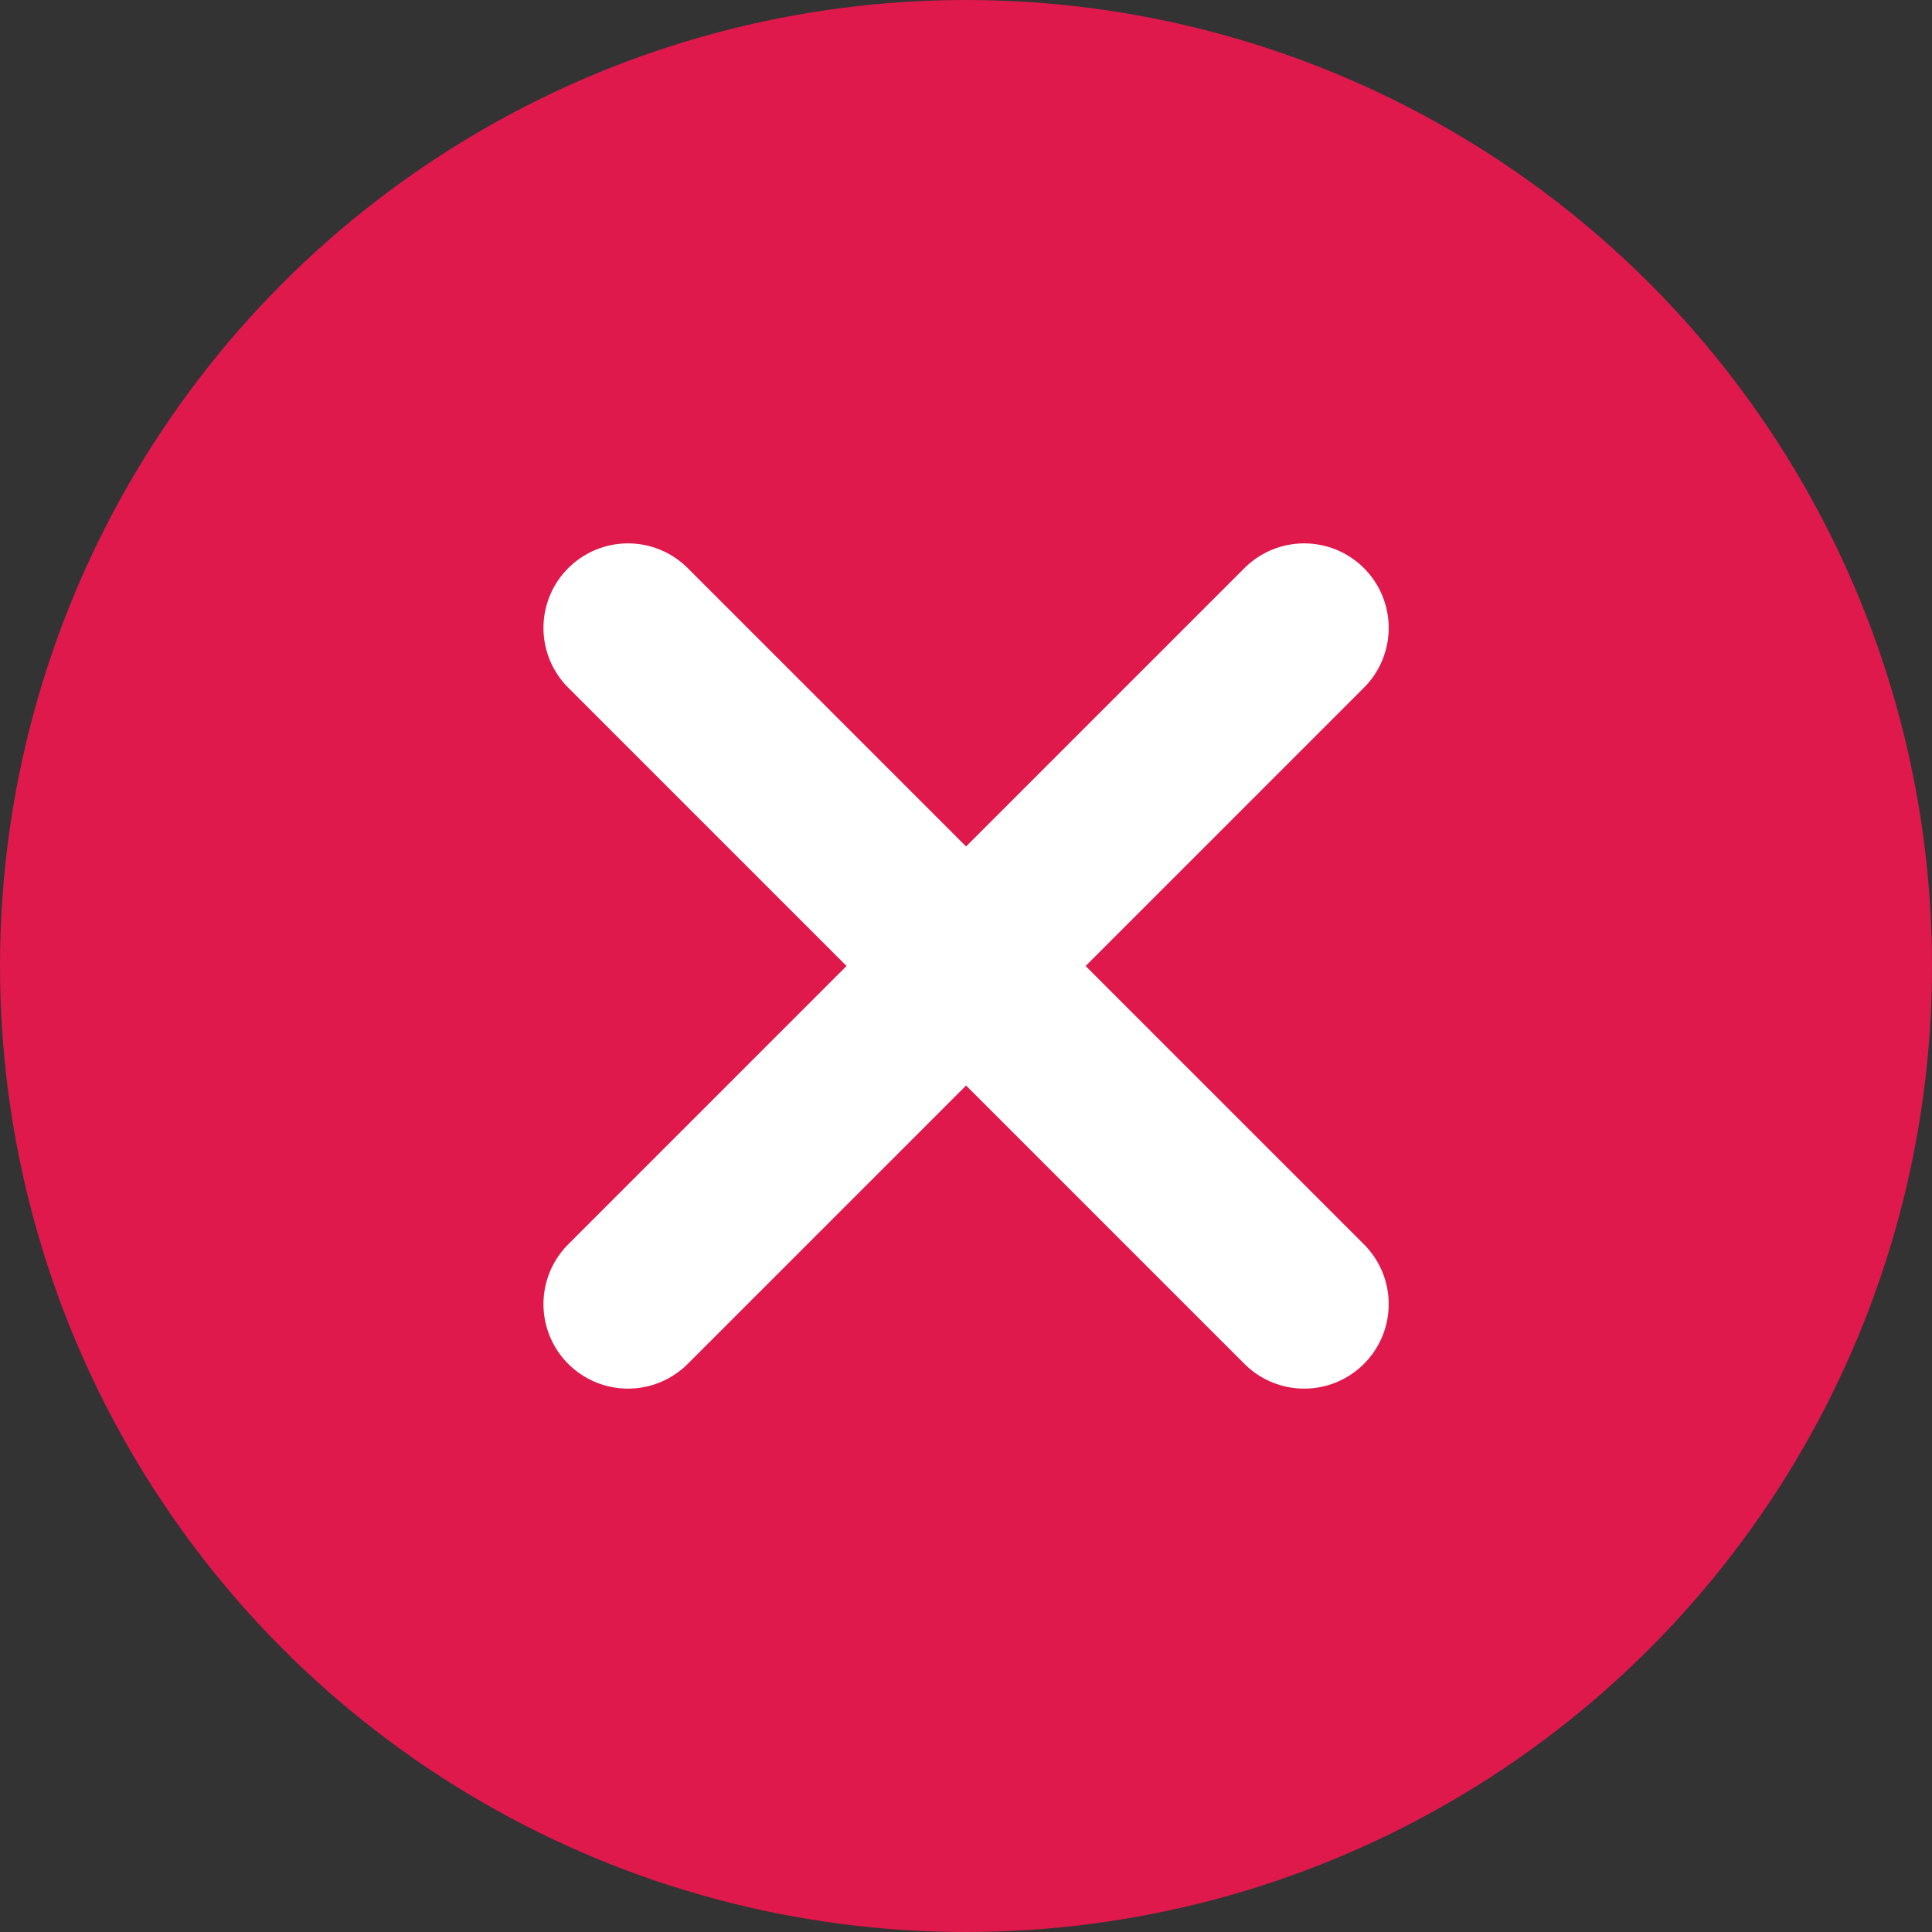 <svg width="24" height="24" viewBox="0 0 24 24" fill="none" xmlns="http://www.w3.org/2000/svg">
<rect x="0" y="0" width="24" height="24" fill="#333333" stroke="none"/>
<g clip-path="url(#clip0_77_3761)">
<ellipse cx="12" cy="12" rx="12" ry="12" fill="#DF194C"/>
<path d="M16.201 16.2L12.001 12M12.001 12L7.801 7.8M12.001 12L16.201 7.8M12.001 12L7.801 16.2" stroke="white" stroke-width="2.1" stroke-linecap="round" stroke-linejoin="round"/>
</g>
<defs>
<clipPath id="clip0_77_3761">
<rect width="24" height="24" fill="white"/>
</clipPath>
</defs>
</svg>
